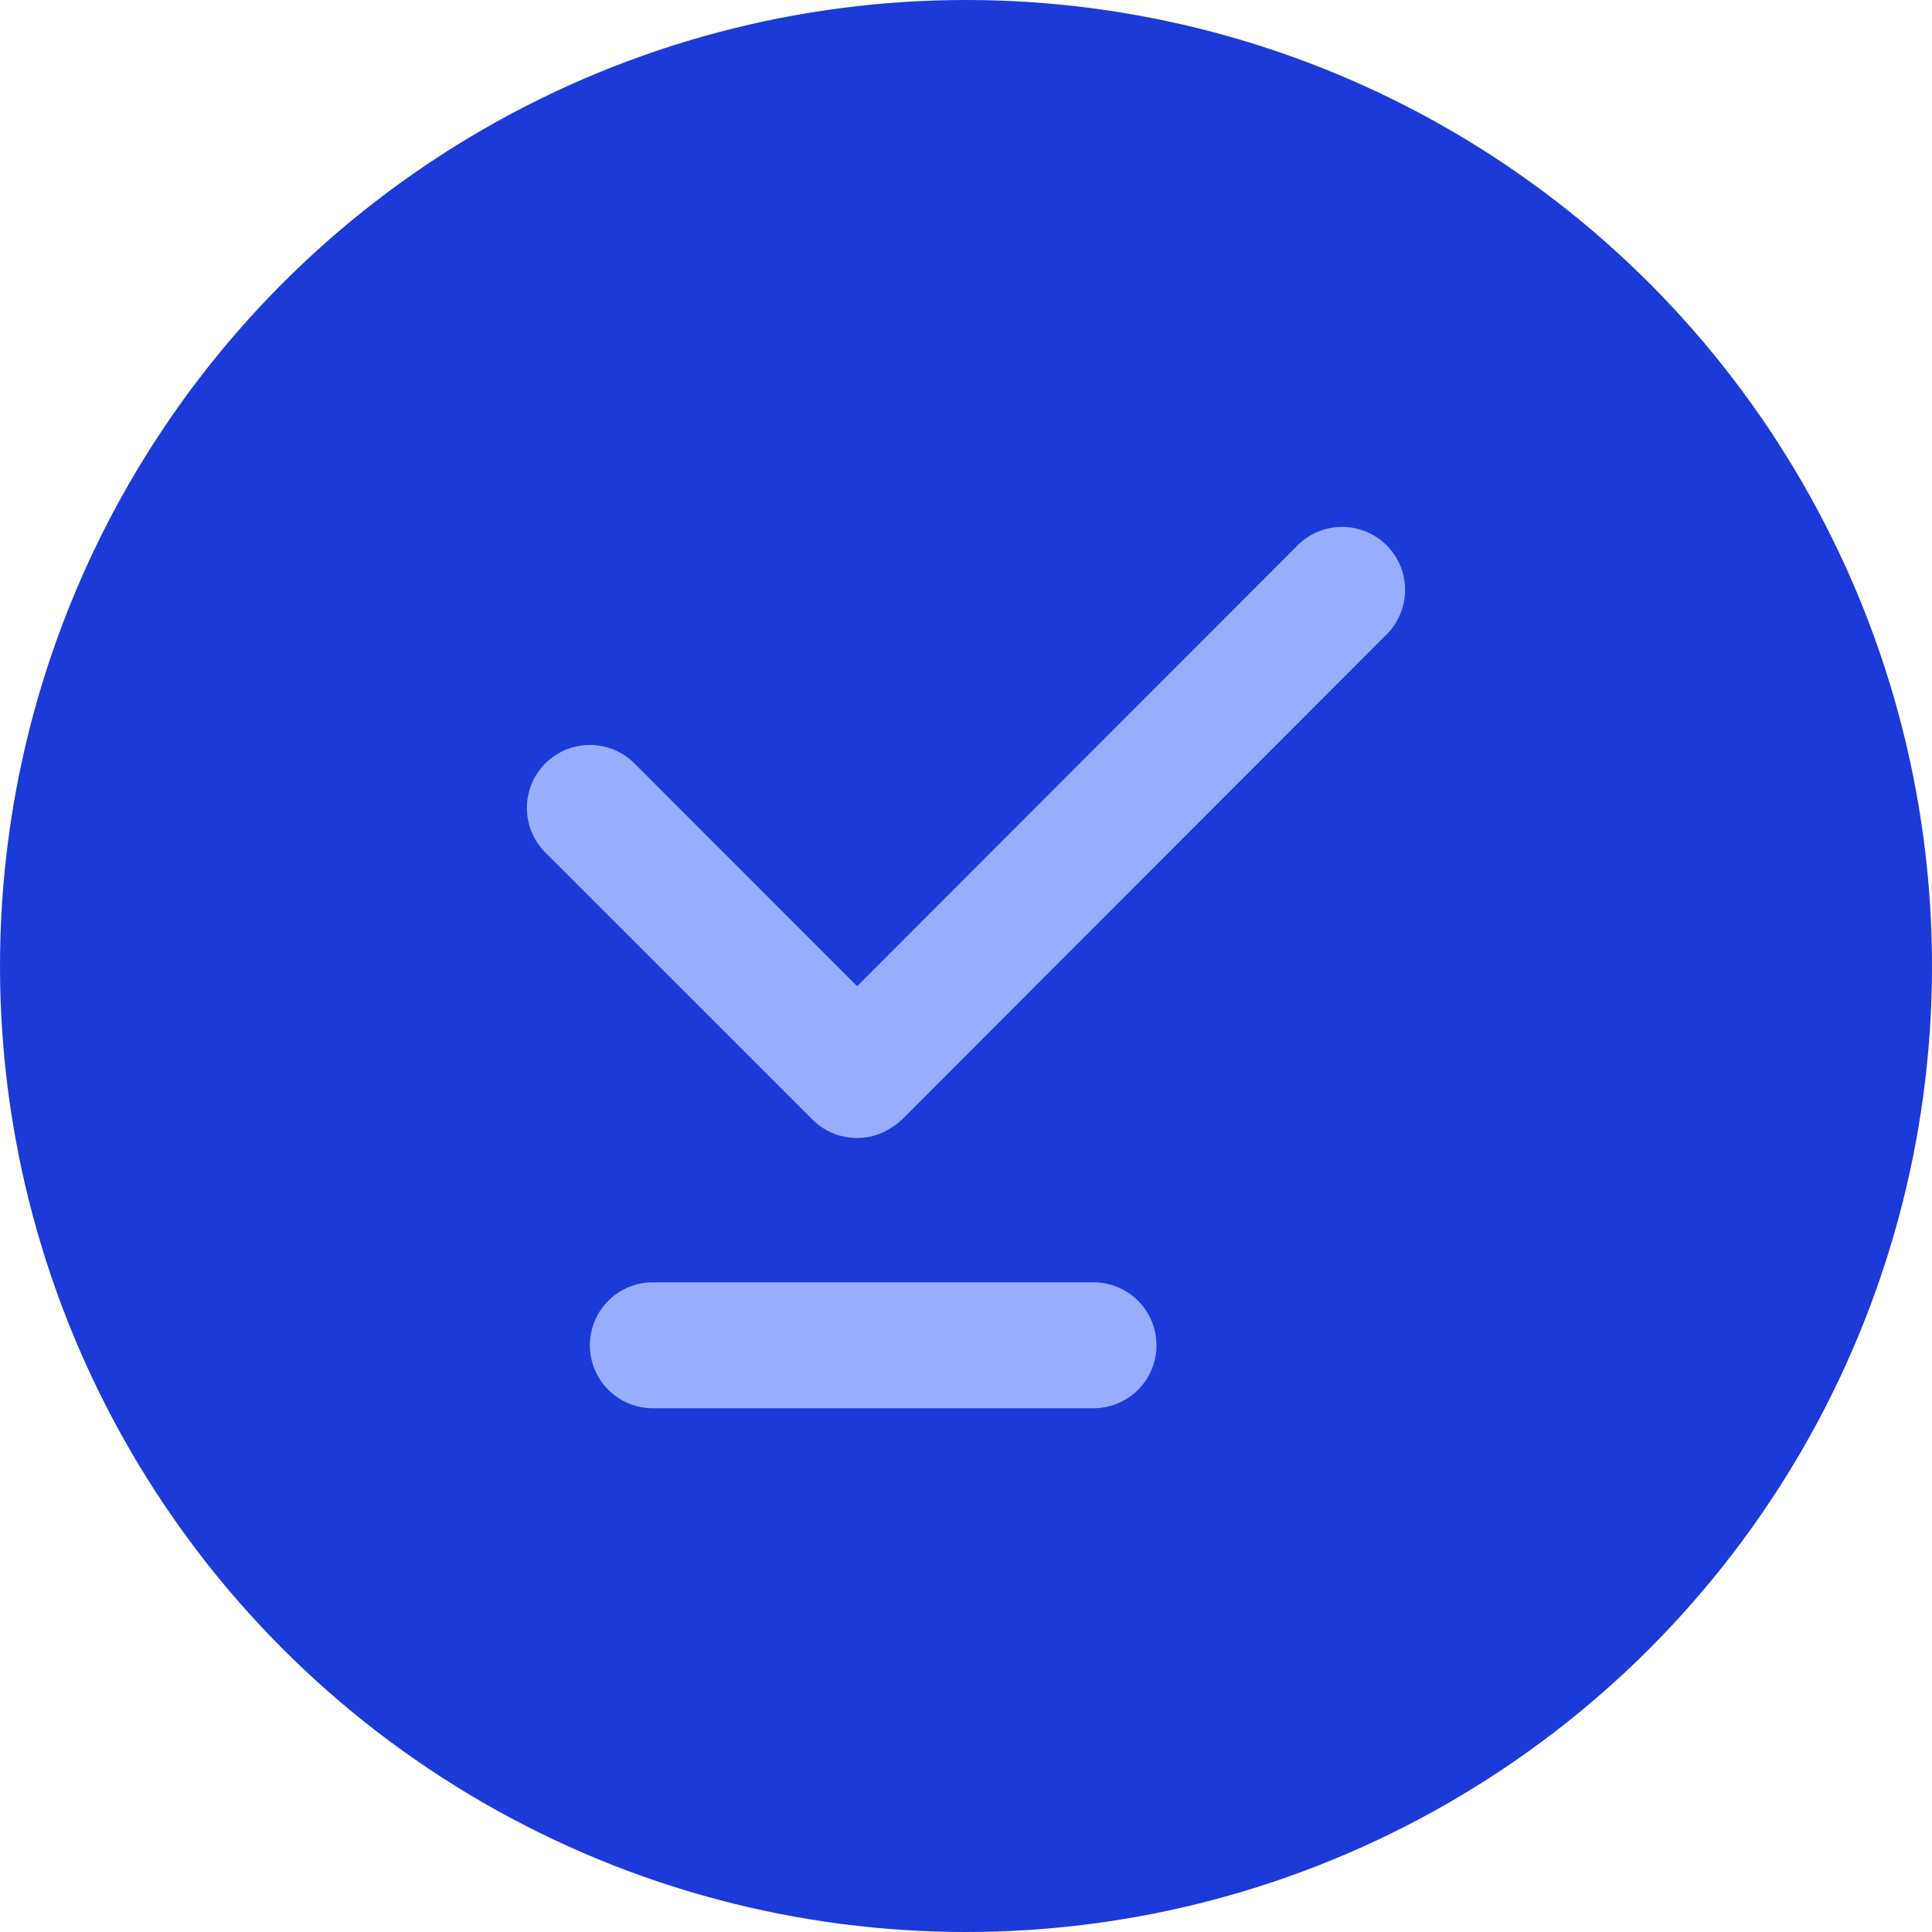 <svg xmlns="http://www.w3.org/2000/svg" width="22" height="22" viewBox="0 0 22 22"><g fill="none" fill-rule="evenodd"><circle cx="11" cy="11" r="11" fill="#1B3AD8"/><path fill="#99ADFF" d="M9.761 11.23l5.015-5.02a.716.716 0 1 1 1.014 1.014l-5.505 5.511a.719.719 0 0 1-.126.101.717.717 0 0 1-.908-.088L6.21 9.708a.717.717 0 0 1 1.014-1.015l2.537 2.538zm-2.327 3.372h5.018a.717.717 0 1 1 0 1.434H7.434a.717.717 0 1 1 0-1.434z"/></g></svg>